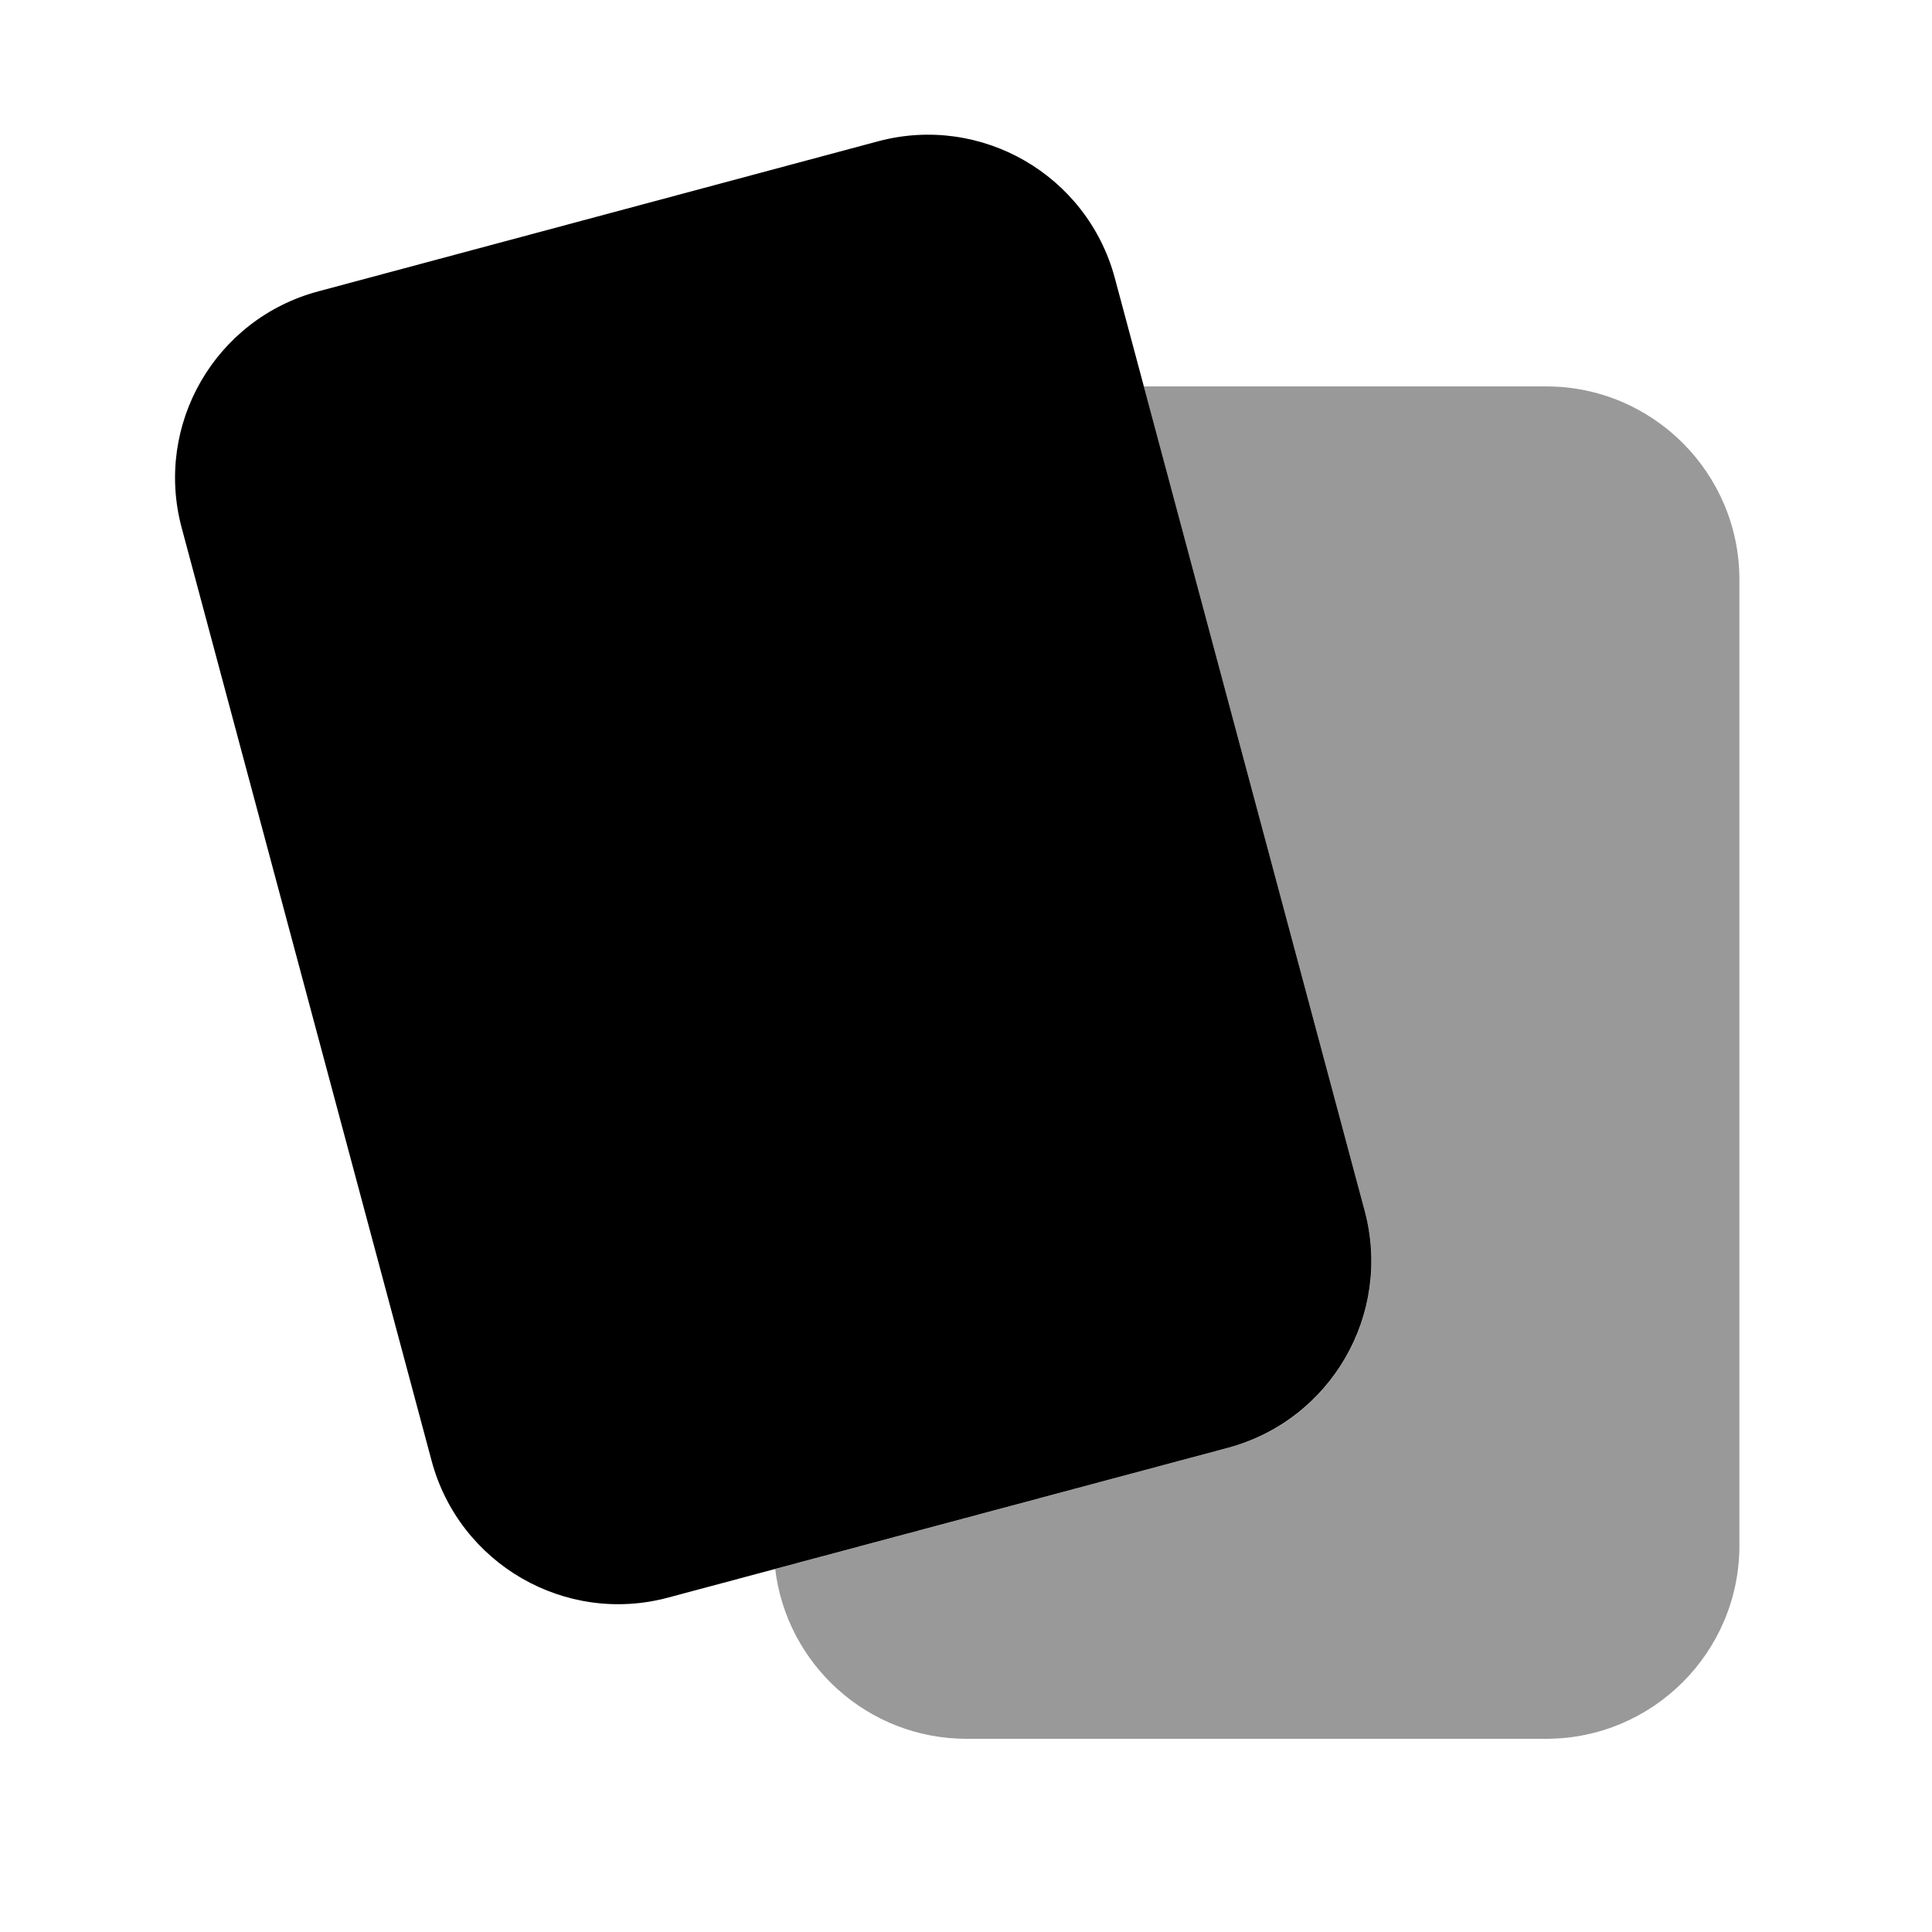 <svg xmlns="http://www.w3.org/2000/svg" viewBox="0 0 640 640"><!--! Font Awesome Pro 7.1.0 by @fontawesome - https://fontawesome.com License - https://fontawesome.com/license (Commercial License) Copyright 2025 Fonticons, Inc. --><path opacity=".4" fill="currentColor" d="M256.7 519.8C265.8 517.4 315.9 503.9 406.9 479.6C441 470.5 461.3 435.3 452.1 401.2L378.9 128L512.2 128C547.5 128 576.2 156.7 576.2 192L576.2 512C576.2 547.3 547.5 576 512.2 576L320.2 576C287.5 576 260.6 551.4 256.8 519.8z"/><path fill="currentColor" d="M105.5 96.5L290.9 46.8C325 37.7 360.1 57.9 369.3 92.1L452.1 401.2C461.2 435.3 441 470.4 406.8 479.6L221.4 529.2C187.3 538.4 152.2 518.1 143 484L60.2 174.9C51 140.7 71.3 105.6 105.5 96.5z"/></svg>